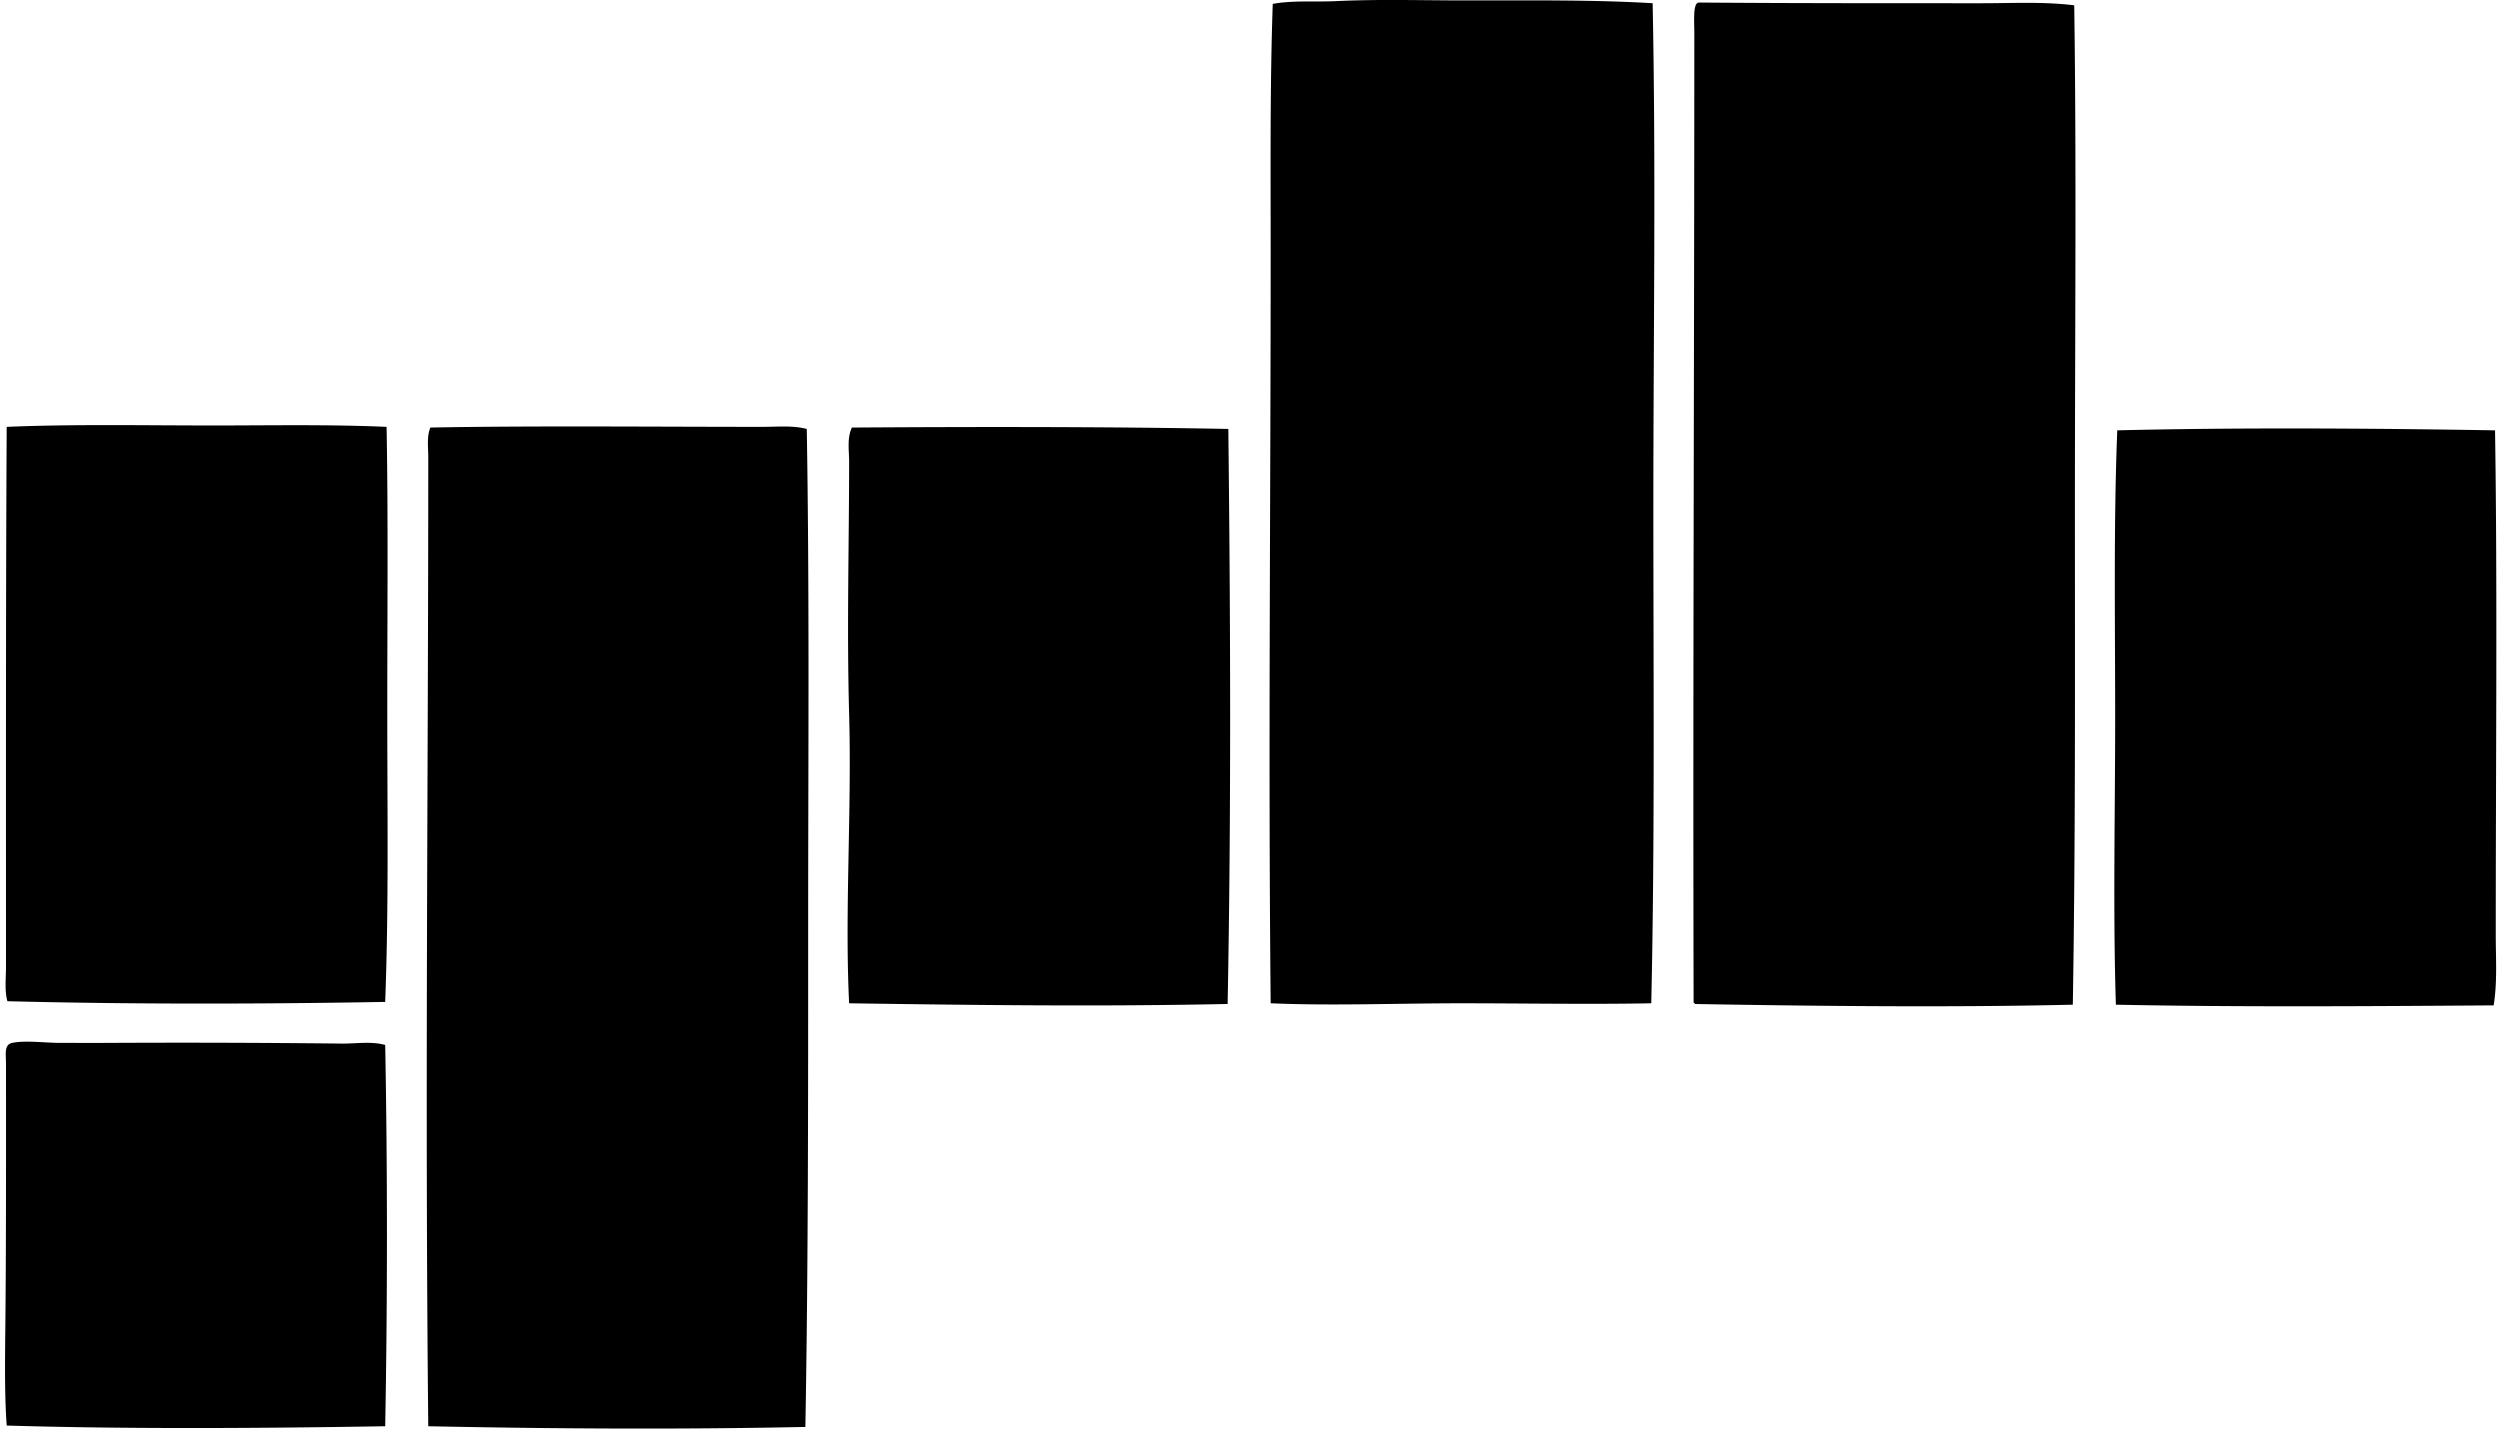 <svg xmlns="http://www.w3.org/2000/svg" width="350" height="200" fill="none" viewBox="0 0 350 200">
  <path fill="#000" fill-rule="evenodd" d="M231.371.453c.47 23.551.099 47.094.099 70.004-.005 22.621.221 47.078-.293 70.003-8.647.167-17.782 0-26.74 0-8.944.002-17.904.367-26.542 0-.35-34.887 0-69.934 0-105.299-.002-11.717-.101-23.348.291-34.613 2.835-.527 5.859-.246 8.846-.39 6.17-.29 11.926-.097 18.282-.097 8.699.002 17.811-.107 26.057.392Zm6.418-.096c13.056.104 26.403.095 39.573.097 4.397 0 8.815-.236 13.03.291.325 22.33.095 46.328.095 69.909 0 23.835.091 46.777-.293 70.003-16.936.396-35.696.202-52.89-.097-.044-.086-.086-.173-.198-.194-.112-45.348.097-89.977.099-135.635 0-1.465-.156-3.514.293-4.18a.659.659 0 0 1 .291-.194ZM54.122 59.761c.234 12.835.097 26.146.097 39.864 0 13.629.215 27.456-.293 40.641-17.67.32-35.949.335-52.892-.097-.41-1.528-.194-3.191-.194-4.764 0-25.8-.033-50.596.097-75.644 9.184-.394 19.175-.196 28.878-.194 8.104 0 16.21-.162 24.307.194Zm58.826.292c.388 22.963.194 46.48.194 70.006 0 23.285.015 46.982-.39 69.712-17.617.374-35.686.255-52.795-.097-.474-45.946-.004-89.277 0-135.732 0-1.34-.232-2.805.293-4.085 14.839-.271 31.209-.096 46.476-.096 2.063.002 4.219-.226 6.222.292Zm59.017-.001c.304 26.41.405 54.375-.097 80.504-17.514.375-35.112.167-52.991-.097-.634-12.915.382-26.858 0-40.544-.333-12.013 0-23.812 0-35.294 0-1.545-.312-3.296.39-4.763 16.993-.114 35.458-.131 52.698.194Zm177.341.196c.341 22.276.099 46.809.099 70.587 0 3.326.234 6.682-.293 9.918-16.772.114-35.833.257-52.89-.097-.415-13.208-.099-26.717-.099-40.155 0-13.469-.226-27.075.293-40.253 17.12-.411 35.431-.287 52.89 0ZM53.928 146.295c.325 17.299.325 35.981 0 53.379-17.14.283-35.898.418-52.988-.097-.304-4.211-.243-8.922-.196-13.418.122-11.549.097-24.384.097-37.14 0-1.497-.302-2.768.874-3.015 1.836-.383 4.486 0 6.806 0 2.344 0 4.676.011 6.613 0a2020.99 2020.99 0 0 1 32.67.097c2.082.022 4.154-.352 6.124.194Z" clip-rule="evenodd"/>
</svg>
